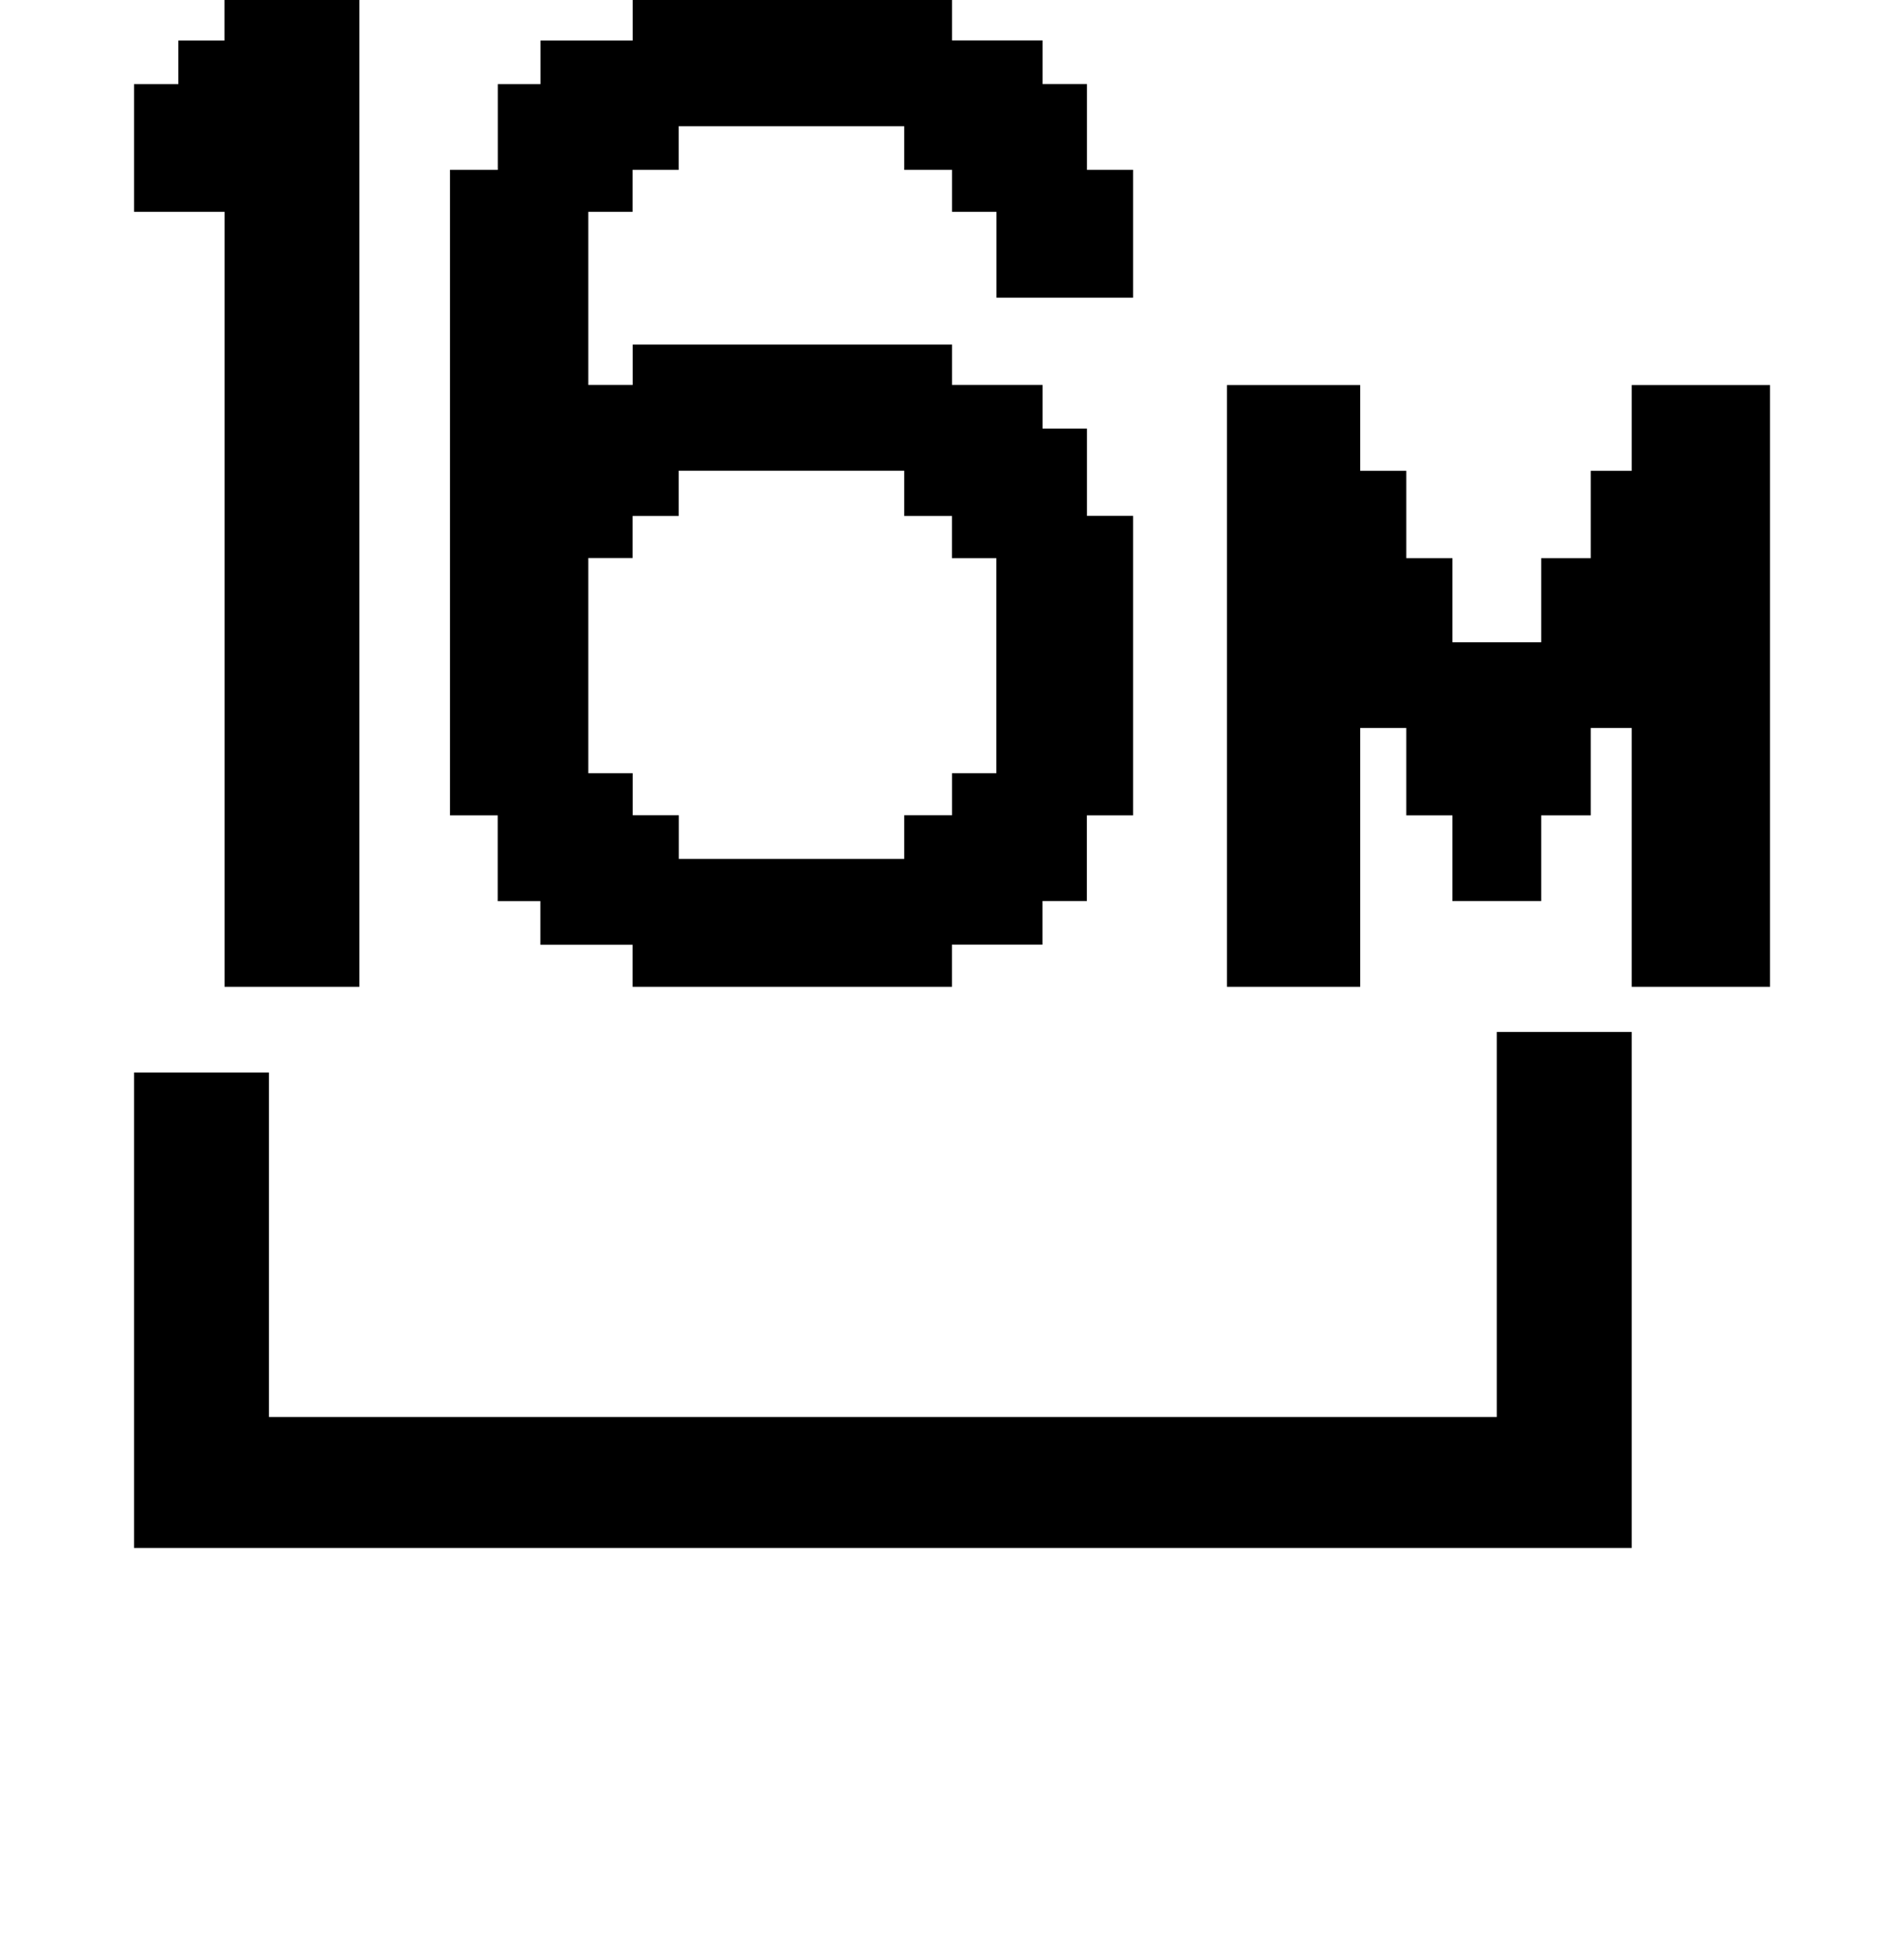 <?xml version="1.0" encoding="iso-8859-1"?>
<!-- Generator: Adobe Illustrator 15.1.0, SVG Export Plug-In . SVG Version: 6.00 Build 0)  -->
<!DOCTYPE svg PUBLIC "-//W3C//DTD SVG 1.1//EN" "http://www.w3.org/Graphics/SVG/1.1/DTD/svg11.dtd">
<svg version="1.1" id="&#x30EC;&#x30A4;&#x30E4;&#x30FC;_1"
	 xmlns="http://www.w3.org/2000/svg" xmlns:xlink="http://www.w3.org/1999/xlink" x="0px" y="0px" width="20.069px"
	 height="20.579px" viewBox="0 0 20.069 20.579" style="enable-background:new 0 0 20.069 20.579;" xml:space="preserve">
<g>
	<path d="M3.789,10.4H2.367V2.233H1.413V0.887H1.88v-0.46h0.486V0h1.422V10.4z M17.199,16.315H1.413v-5.012h1.422v3.631h12.942
		v-4.058h1.422V16.315z M11.942,8.593h-0.486v0.903h-0.468v0.46h-0.954V10.4H6.668V9.957H5.696v-0.46h-0.45V8.593H4.743V1.79h0.504
		V0.887h0.45v-0.46h0.972V0h3.366v0.426h0.954v0.46h0.468V1.79h0.486v1.347h-1.44V2.233h-0.468V1.79H9.531V1.33H7.154v0.46H6.668
		v0.443H6.201v1.824h0.468V3.631h3.366v0.426h0.954v0.46h0.468v0.92h0.486V8.593z M10.502,8.149V5.882h-0.468V5.438H9.531V4.961
		H7.154v0.477H6.668v0.443H6.201v2.268h0.468v0.443h0.486v0.46h2.376v-0.46h0.504V8.149H10.502z M18.657,10.4h-1.458V7.672h-0.432
		v0.921h-0.522v0.903h-0.936V8.593h-0.486V7.672h-0.486V10.4h-1.404V4.058h1.404v0.904h0.486v0.92h0.486v0.887h0.936V5.882h0.522
		v-0.92h0.432V4.058h1.458V10.4z"/>
</g>
</svg>
